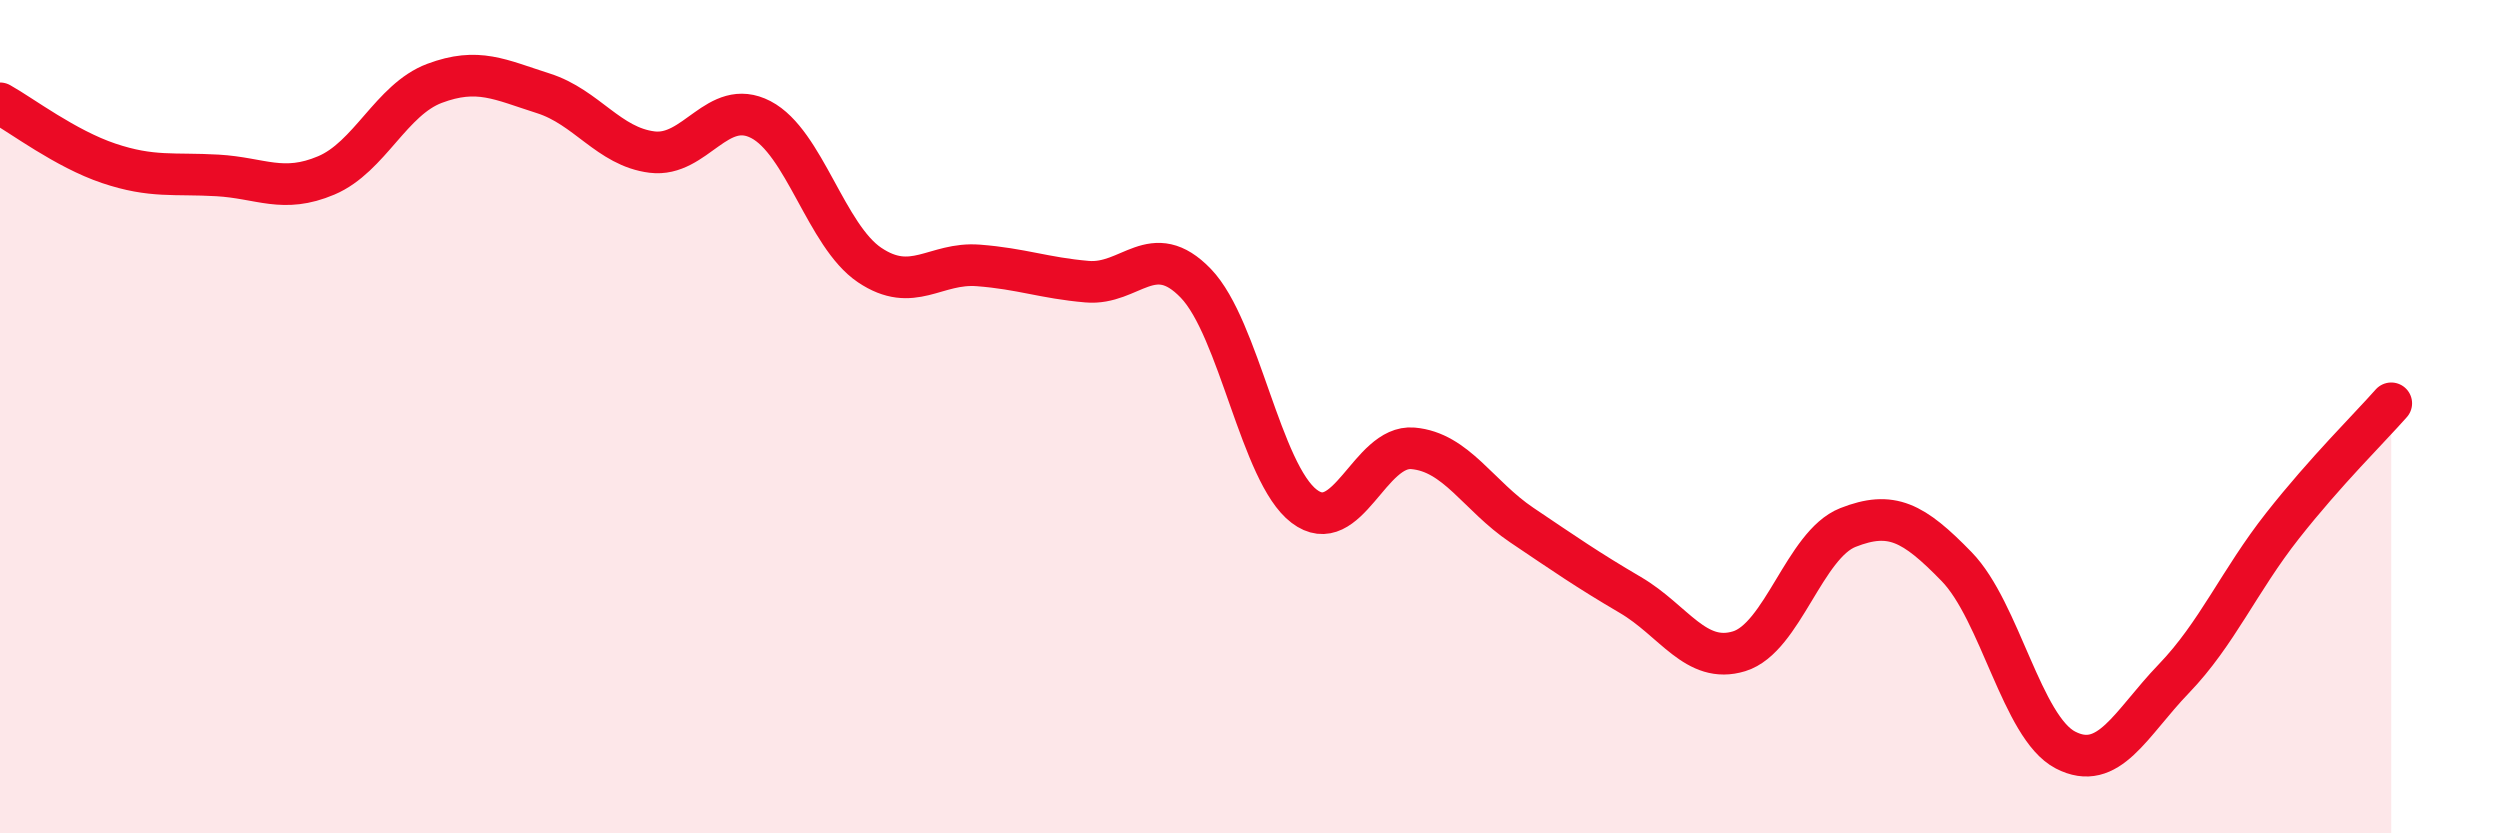 
    <svg width="60" height="20" viewBox="0 0 60 20" xmlns="http://www.w3.org/2000/svg">
      <path
        d="M 0,2.48 C 0.52,2.77 1.57,3.57 2.61,3.92 C 3.65,4.27 4.18,4.15 5.22,4.21 C 6.26,4.27 6.79,4.65 7.83,4.21 C 8.87,3.77 9.39,2.39 10.43,2 C 11.47,1.61 12,1.91 13.04,2.24 C 14.08,2.57 14.61,3.52 15.65,3.65 C 16.69,3.78 17.22,2.33 18.26,2.87 C 19.3,3.41 19.83,5.66 20.87,6.36 C 21.91,7.06 22.44,6.29 23.48,6.37 C 24.52,6.45 25.05,6.67 26.09,6.76 C 27.13,6.85 27.66,5.72 28.7,6.8 C 29.74,7.88 30.26,11.36 31.3,12.15 C 32.34,12.94 32.87,10.67 33.91,10.76 C 34.95,10.85 35.48,11.9 36.52,12.6 C 37.56,13.3 38.09,13.67 39.13,14.28 C 40.17,14.89 40.7,15.95 41.74,15.63 C 42.78,15.31 43.31,13.07 44.35,12.66 C 45.39,12.25 45.92,12.53 46.96,13.6 C 48,14.67 48.53,17.46 49.57,18 C 50.61,18.54 51.13,17.37 52.17,16.29 C 53.21,15.21 53.74,13.94 54.78,12.62 C 55.82,11.3 56.87,10.27 57.39,9.68L57.39 20L0 20Z"
        fill="#EB0A25"
        opacity="0.1"
        stroke-linecap="round"
        stroke-linejoin="round"
      />
      <path
        d="M 0,2.48 C 0.52,2.77 1.57,3.57 2.61,3.92 C 3.65,4.27 4.18,4.15 5.22,4.21 C 6.26,4.27 6.79,4.65 7.83,4.21 C 8.87,3.77 9.39,2.39 10.43,2 C 11.47,1.61 12,1.91 13.04,2.24 C 14.08,2.57 14.61,3.52 15.65,3.65 C 16.69,3.78 17.22,2.33 18.26,2.87 C 19.3,3.41 19.83,5.66 20.87,6.36 C 21.91,7.06 22.44,6.29 23.48,6.37 C 24.52,6.45 25.05,6.67 26.09,6.76 C 27.13,6.85 27.66,5.72 28.7,6.8 C 29.74,7.88 30.26,11.36 31.3,12.15 C 32.34,12.94 32.87,10.67 33.91,10.76 C 34.95,10.85 35.48,11.9 36.52,12.6 C 37.56,13.3 38.09,13.67 39.13,14.28 C 40.17,14.89 40.7,15.95 41.74,15.63 C 42.78,15.31 43.31,13.07 44.35,12.66 C 45.39,12.25 45.92,12.53 46.96,13.6 C 48,14.67 48.53,17.46 49.57,18 C 50.61,18.54 51.13,17.37 52.17,16.29 C 53.21,15.21 53.74,13.94 54.78,12.62 C 55.82,11.3 56.87,10.27 57.39,9.68"
        stroke="#EB0A25"
        stroke-width="1"
        fill="none"
        stroke-linecap="round"
        stroke-linejoin="round"
      />
    </svg>
  